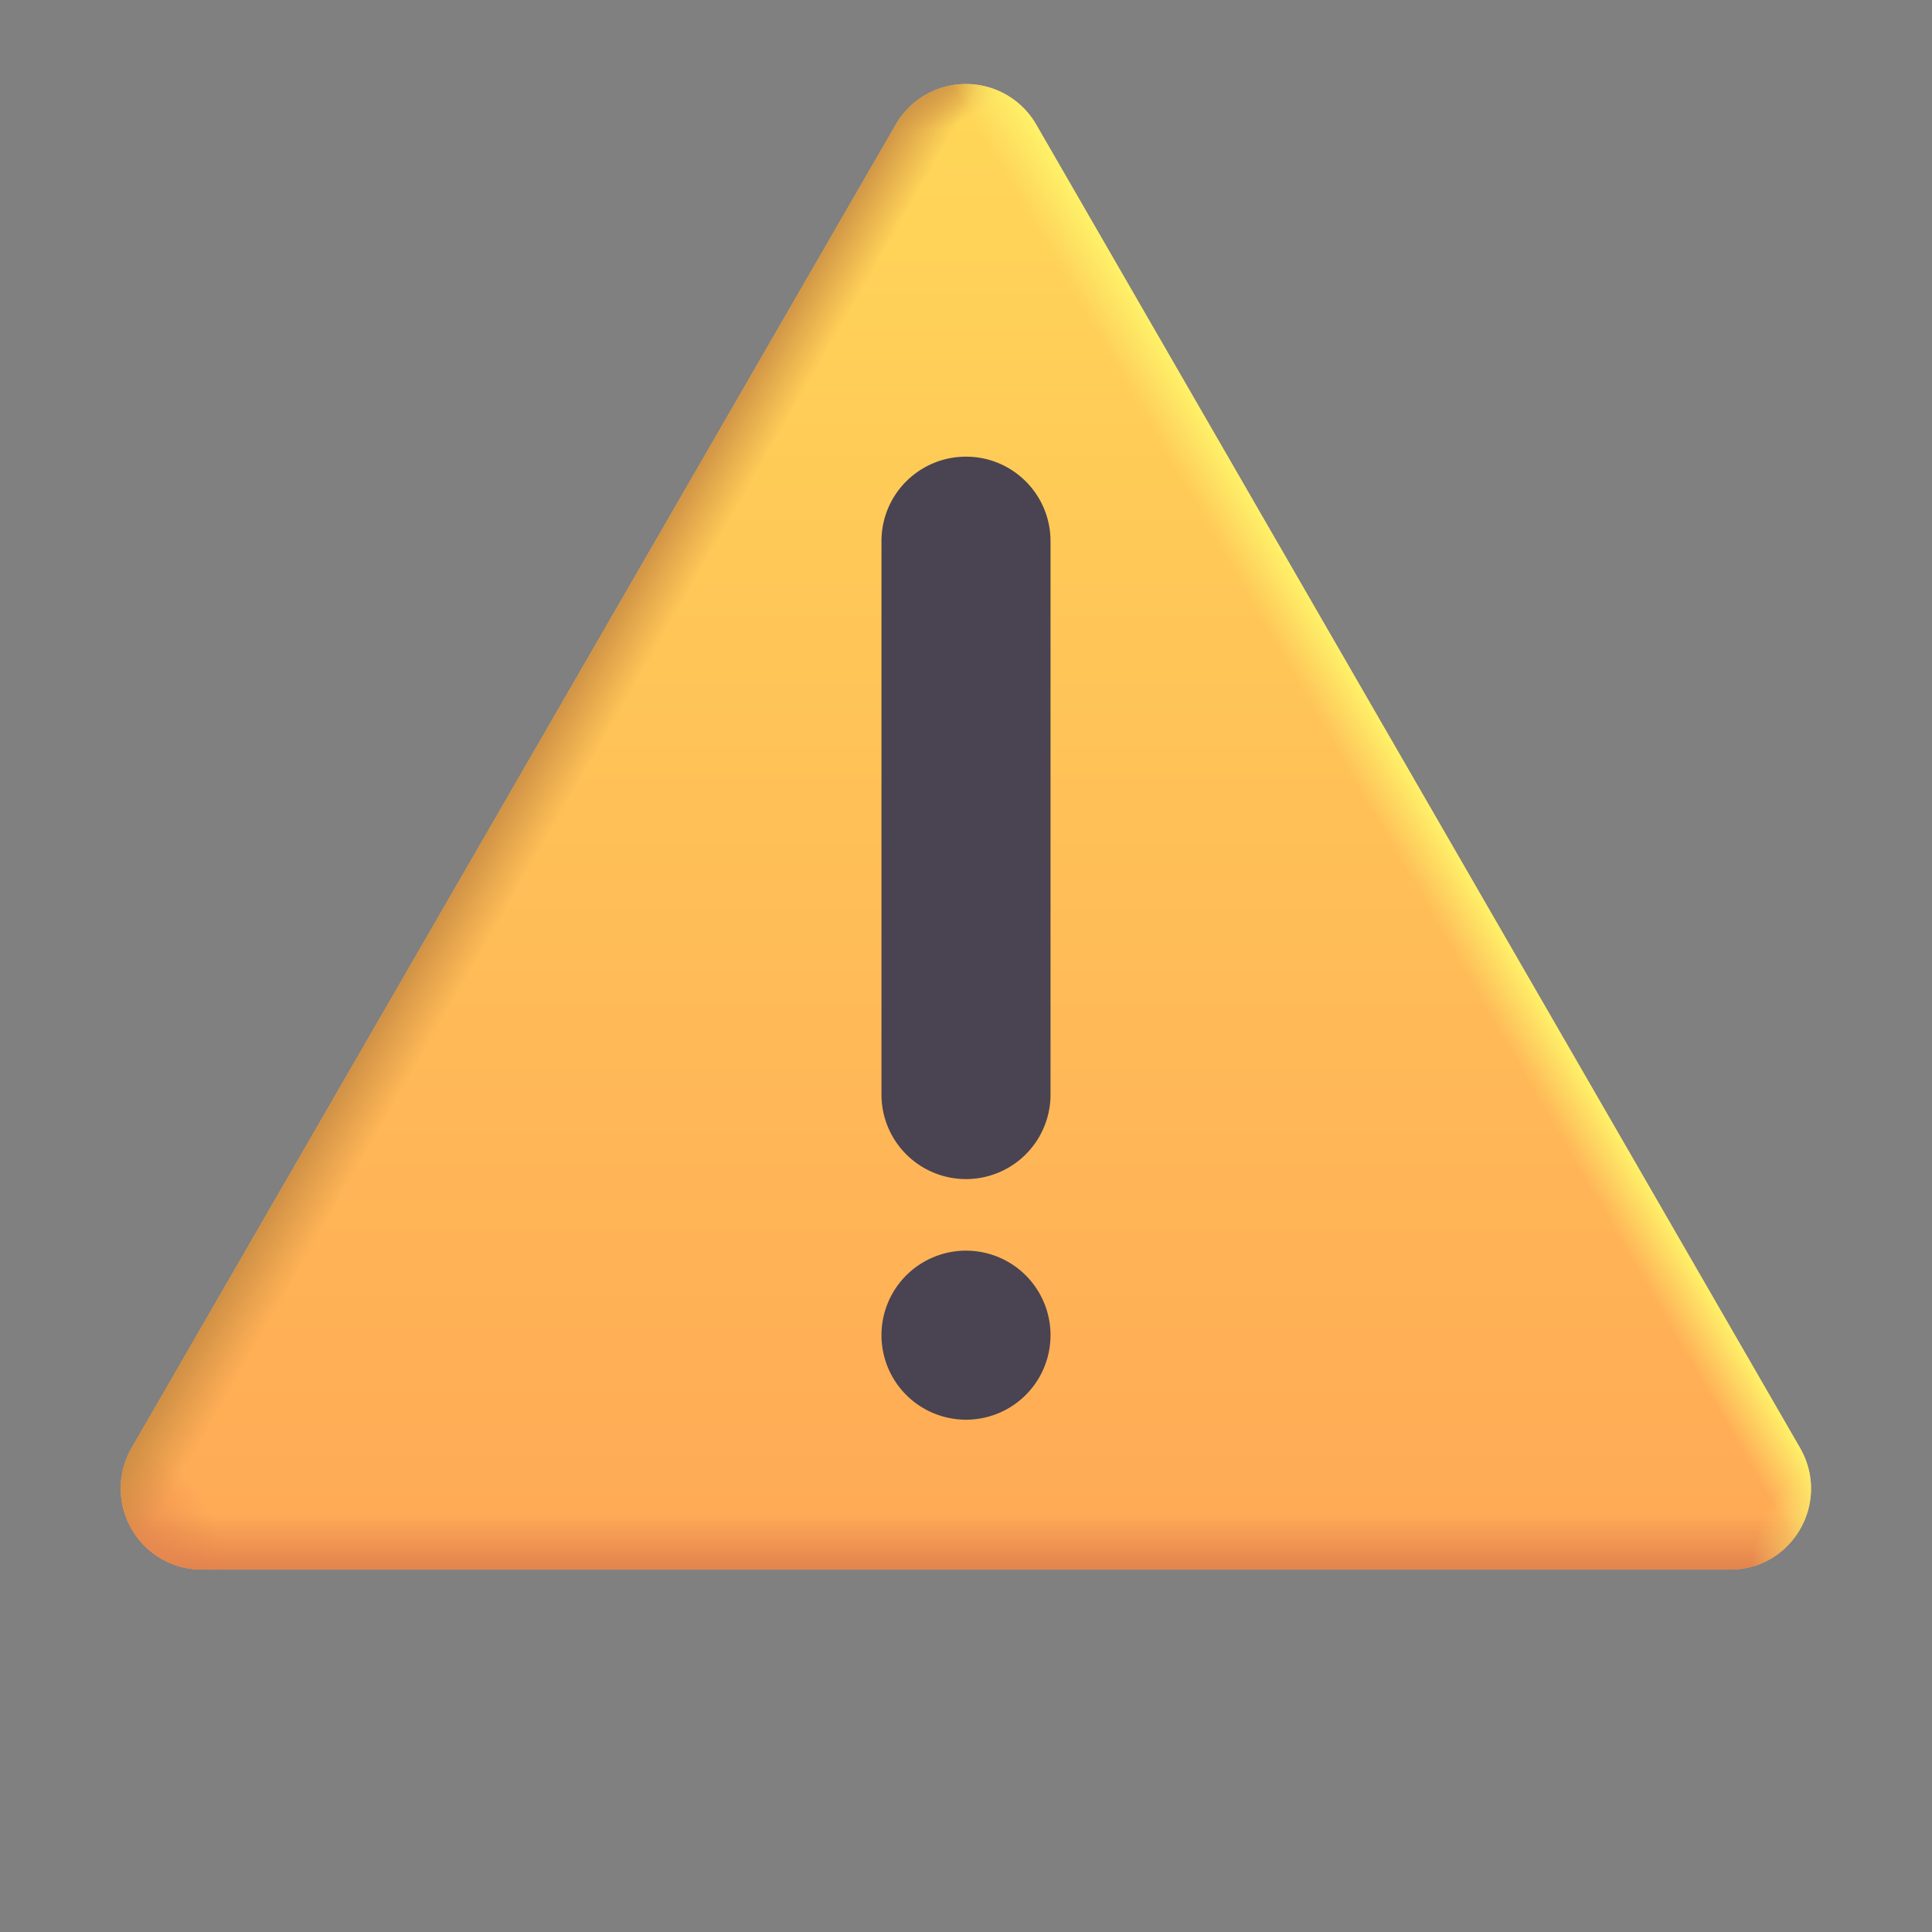 <svg xmlns="http://www.w3.org/2000/svg" width="24" height="24" fill="none">
  <rect width="100%" height="100%" fill="#808080" stroke="none"/>
  <path fill="url(#a)" d="M11.13 1.544 1.633 17.99a1.007 1.007 0 0 0 .87 1.508h18.99c.773 0 1.253-.833.87-1.508L12.87 1.544a1.006 1.006 0 0 0-1.74 0Z"/>
  <path fill="url(#b)" d="M11.13 1.544 1.633 17.99a1.007 1.007 0 0 0 .87 1.508h18.99c.773 0 1.253-.833.87-1.508L12.87 1.544a1.006 1.006 0 0 0-1.74 0Z"/>
  <path fill="url(#c)" d="M11.13 1.544 1.633 17.99a1.007 1.007 0 0 0 .87 1.508h18.99c.773 0 1.253-.833.87-1.508L12.87 1.544a1.006 1.006 0 0 0-1.74 0Z"/>
  <path fill="url(#d)" d="M11.13 1.544 1.633 17.99a1.007 1.007 0 0 0 .87 1.508h18.99c.773 0 1.253-.833.87-1.508L12.87 1.544a1.006 1.006 0 0 0-1.74 0Z"/>
  <path fill="url(#e)" d="M11.13 1.544 1.633 17.99a1.007 1.007 0 0 0 .87 1.508h18.99c.773 0 1.253-.833.87-1.508L12.87 1.544a1.006 1.006 0 0 0-1.74 0Z"/>
  <path fill="url(#f)" d="M11.13 1.544 1.633 17.99a1.007 1.007 0 0 0 .87 1.508h18.99c.773 0 1.253-.833.87-1.508L12.87 1.544a1.006 1.006 0 0 0-1.74 0Z"/>
  <path fill="url(#g)" d="M11.13 1.544 1.633 17.99a1.007 1.007 0 0 0 .87 1.508h18.99c.773 0 1.253-.833.87-1.508L12.87 1.544a1.006 1.006 0 0 0-1.74 0Z"/>
  <path fill="#4A4351" d="M10.95 13.601a1.05 1.05 0 1 0 2.1-.008v-6.87c0-.577-.466-1.05-1.05-1.05-.578 0-1.05.466-1.05 1.05v6.878ZM13.05 16.586a1.05 1.05 0 1 1-2.1 0 1.05 1.05 0 0 1 2.1 0Z"/>
  <defs>
    <linearGradient id="a" x1="11.999" x2="11.999" y1="1.043" y2="19.499" gradientUnits="userSpaceOnUse">
      <stop stop-color="#FFD758"/>
      <stop offset="1" stop-color="#FFA956"/>
    </linearGradient>
    <linearGradient id="b" x1="11.999" x2="11.999" y1="9.749" y2="19.499" gradientUnits="userSpaceOnUse">
      <stop offset=".928" stop-color="#E2834E" stop-opacity="0"/>
      <stop offset="1" stop-color="#E2834E"/>
    </linearGradient>
    <linearGradient id="d" x1="13.546" x2="7.71" y1="10.617" y2="7.265" gradientUnits="userSpaceOnUse">
      <stop offset=".884" stop-color="#CA8C43" stop-opacity="0"/>
      <stop offset="1" stop-color="#CA8C43"/>
    </linearGradient>
    <linearGradient id="f" x1="10.64" x2="16.804" y1="11.155" y2="7.593" gradientUnits="userSpaceOnUse">
      <stop offset=".854" stop-color="#FAEE6D" stop-opacity="0"/>
      <stop offset=".946" stop-color="#FFF268"/>
    </linearGradient>
    <radialGradient id="c" cx="0" cy="0" r="1" gradientTransform="rotate(-42.735 25.26 7.95) scale(1.468 1.67)" gradientUnits="userSpaceOnUse">
      <stop stop-color="#E2834E"/>
      <stop offset=".928" stop-color="#E2834E" stop-opacity="0"/>
    </radialGradient>
    <radialGradient id="e" cx="0" cy="0" r="1" gradientTransform="rotate(70.315 5.316 8.496) scale(1.105 1.257)" gradientUnits="userSpaceOnUse">
      <stop offset=".156" stop-color="#CA8C43"/>
      <stop offset=".884" stop-color="#CA8C43" stop-opacity="0"/>
    </radialGradient>
    <radialGradient id="g" cx="0" cy="0" r="1" gradientTransform="matrix(-.533 -1.242 1.413 -.607 23.279 19.323)" gradientUnits="userSpaceOnUse">
      <stop offset=".312" stop-color="#FAEE6D"/>
      <stop offset="1" stop-color="#FAEE6D" stop-opacity="0"/>
    </radialGradient>
  </defs>
</svg>
